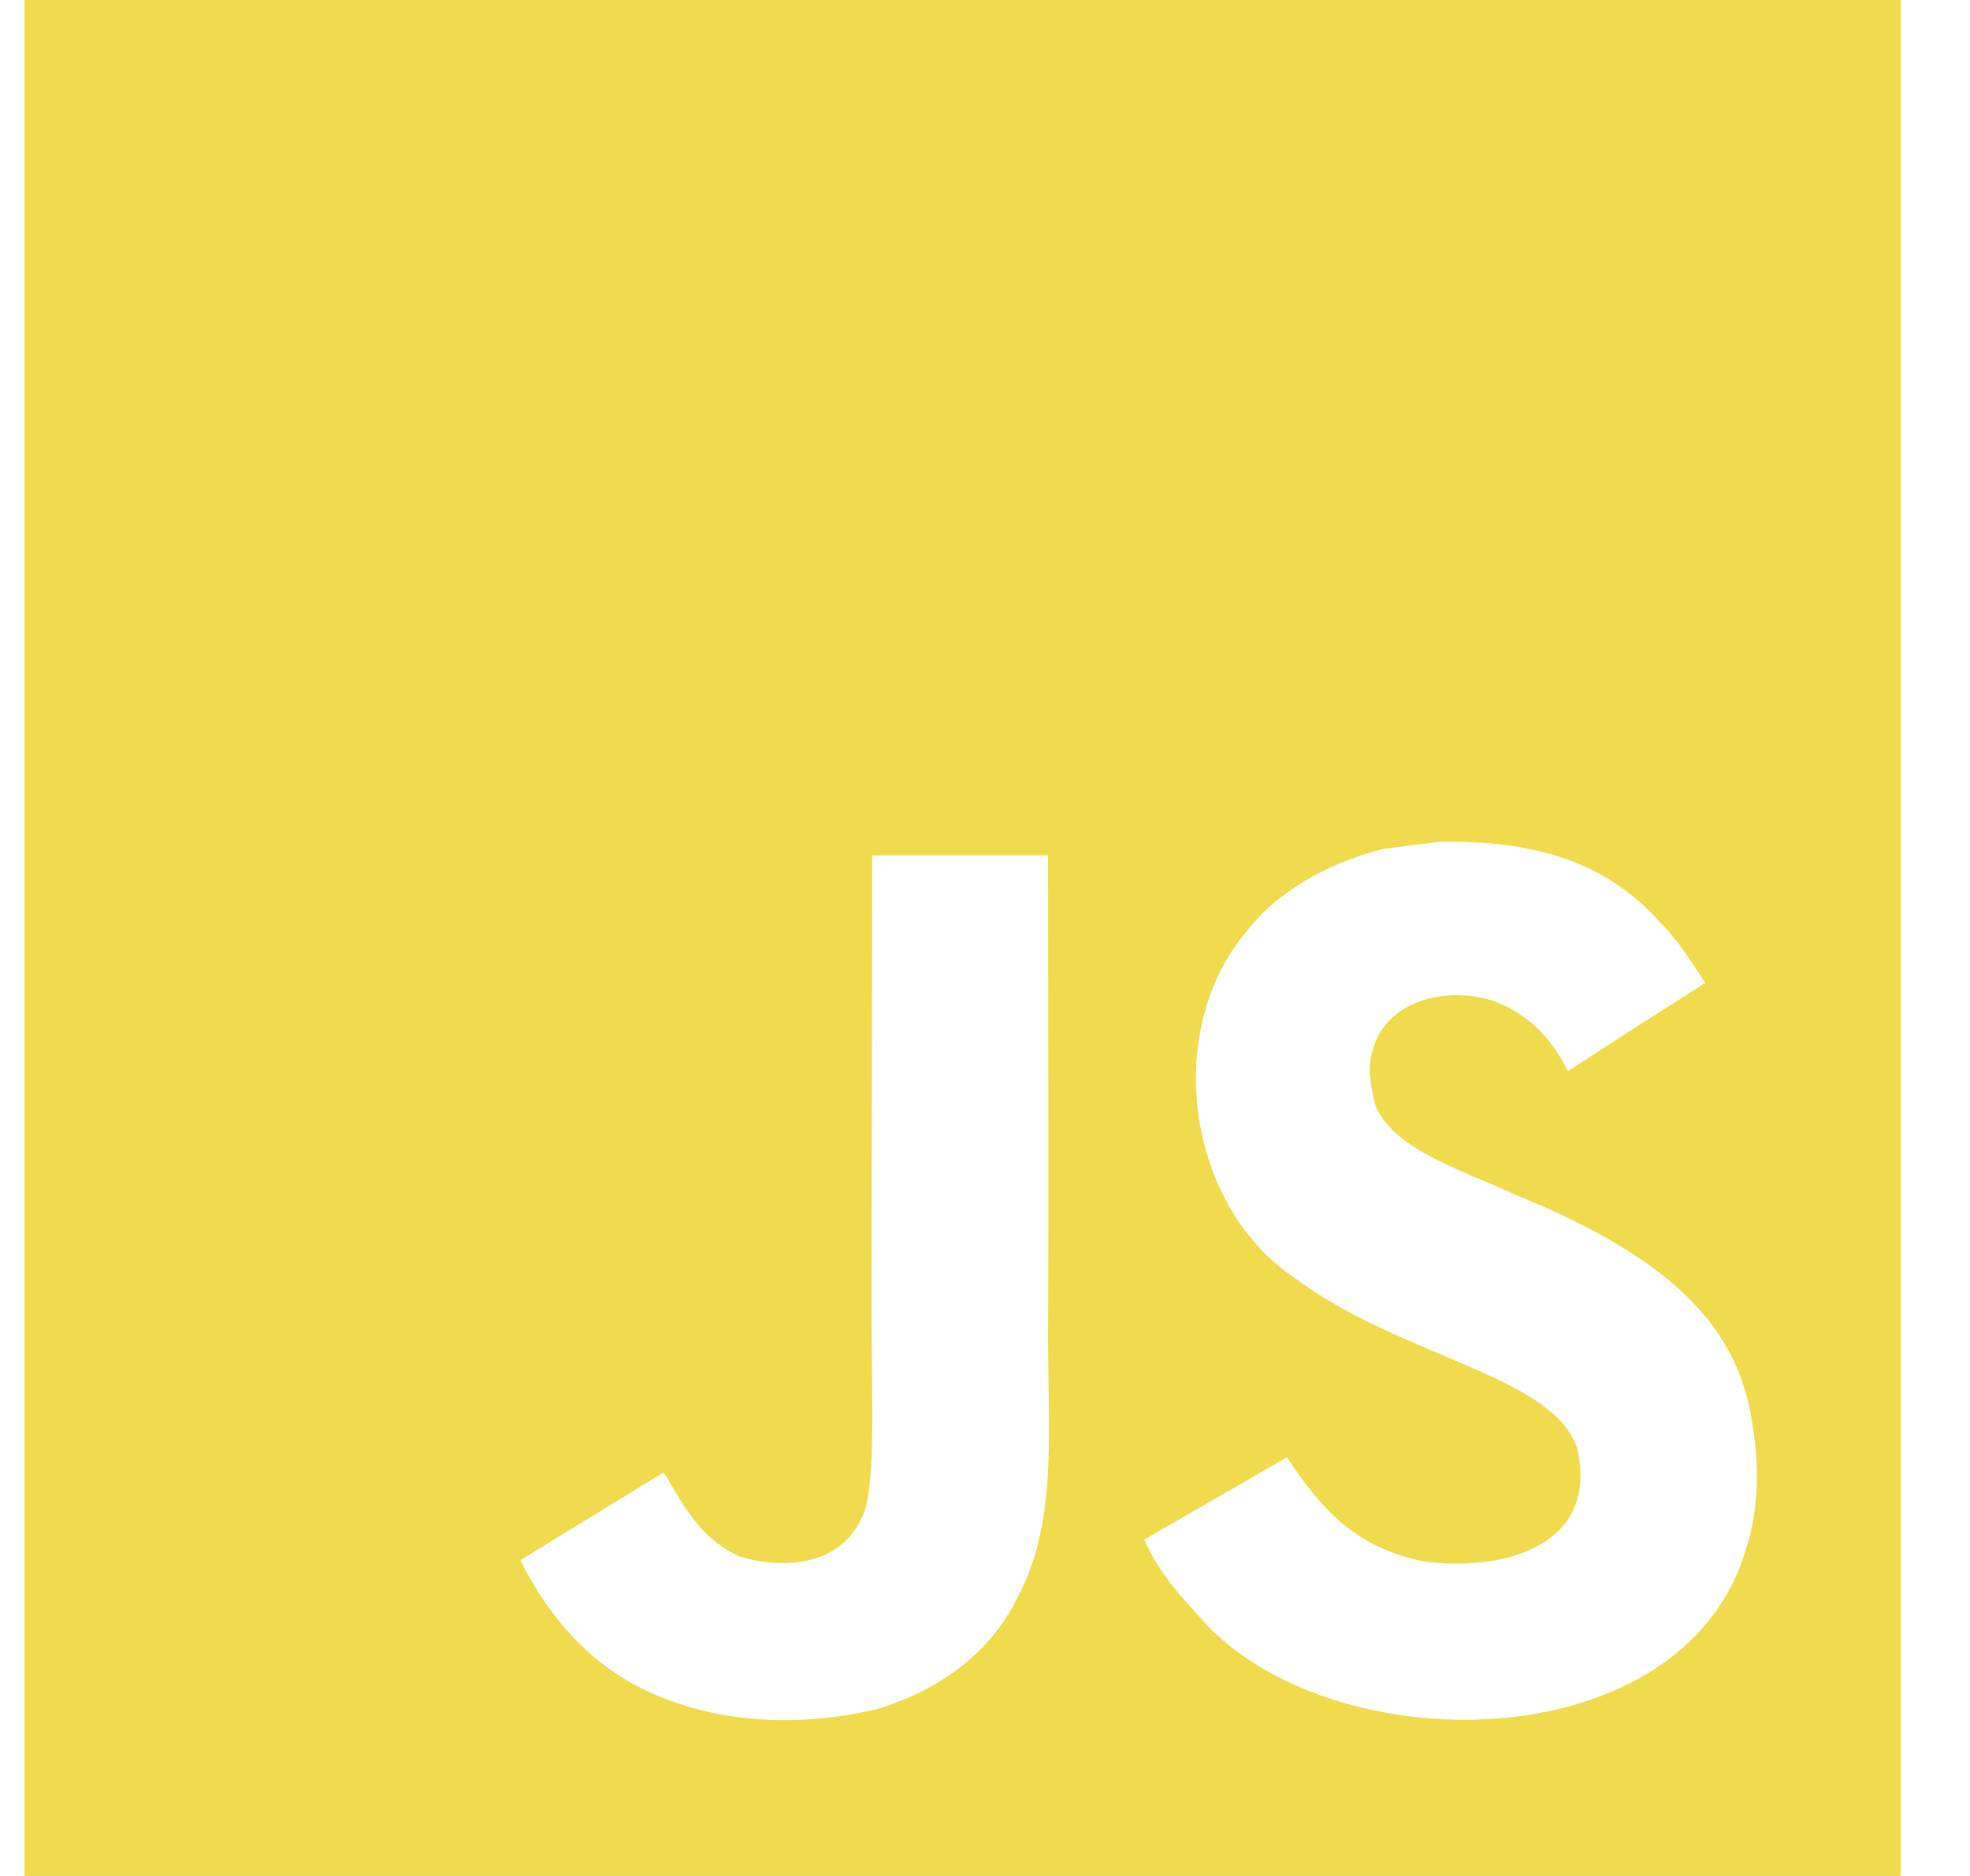 <svg width="21" height="20" viewBox="0 0 21 20" fill="none" xmlns="http://www.w3.org/2000/svg">
<path d="M0.261 0V20H20.262V0H0.261ZM10.841 17.042C10.545 17.642 9.982 18.036 9.329 18.226C8.325 18.457 7.366 18.325 6.652 17.897C6.174 17.604 5.801 17.152 5.548 16.633L7.071 15.7C7.084 15.705 7.124 15.778 7.178 15.871C7.372 16.197 7.539 16.427 7.869 16.589C8.192 16.699 8.902 16.77 9.177 16.201C9.344 15.911 9.291 14.98 9.291 13.95C9.291 12.332 9.298 10.72 9.298 9.12H11.172C11.172 10.88 11.181 12.547 11.172 14.264C11.176 15.317 11.267 16.256 10.841 17.042ZM18.612 16.513C17.961 18.74 14.33 18.813 12.88 17.341C12.573 16.995 12.381 16.814 12.198 16.414C12.969 15.97 12.969 15.97 13.719 15.536C14.127 16.163 14.504 16.507 15.181 16.648C16.101 16.76 17.026 16.444 16.819 15.467C16.606 14.67 14.936 14.476 13.799 13.623C12.646 12.848 12.375 10.965 13.323 9.889C13.639 9.491 14.178 9.194 14.744 9.051L15.334 8.975C16.467 8.952 17.175 9.251 17.695 9.832C17.839 9.978 17.957 10.136 18.178 10.479C17.575 10.864 17.576 10.86 16.712 11.42C16.527 11.022 16.221 10.772 15.897 10.664C15.394 10.511 14.761 10.677 14.629 11.208C14.583 11.372 14.593 11.524 14.665 11.795C14.869 12.259 15.553 12.461 16.166 12.743C17.931 13.459 18.527 14.226 18.673 15.14C18.814 15.926 18.639 16.437 18.612 16.513Z" fill="#F0DB4F"/>
</svg>
